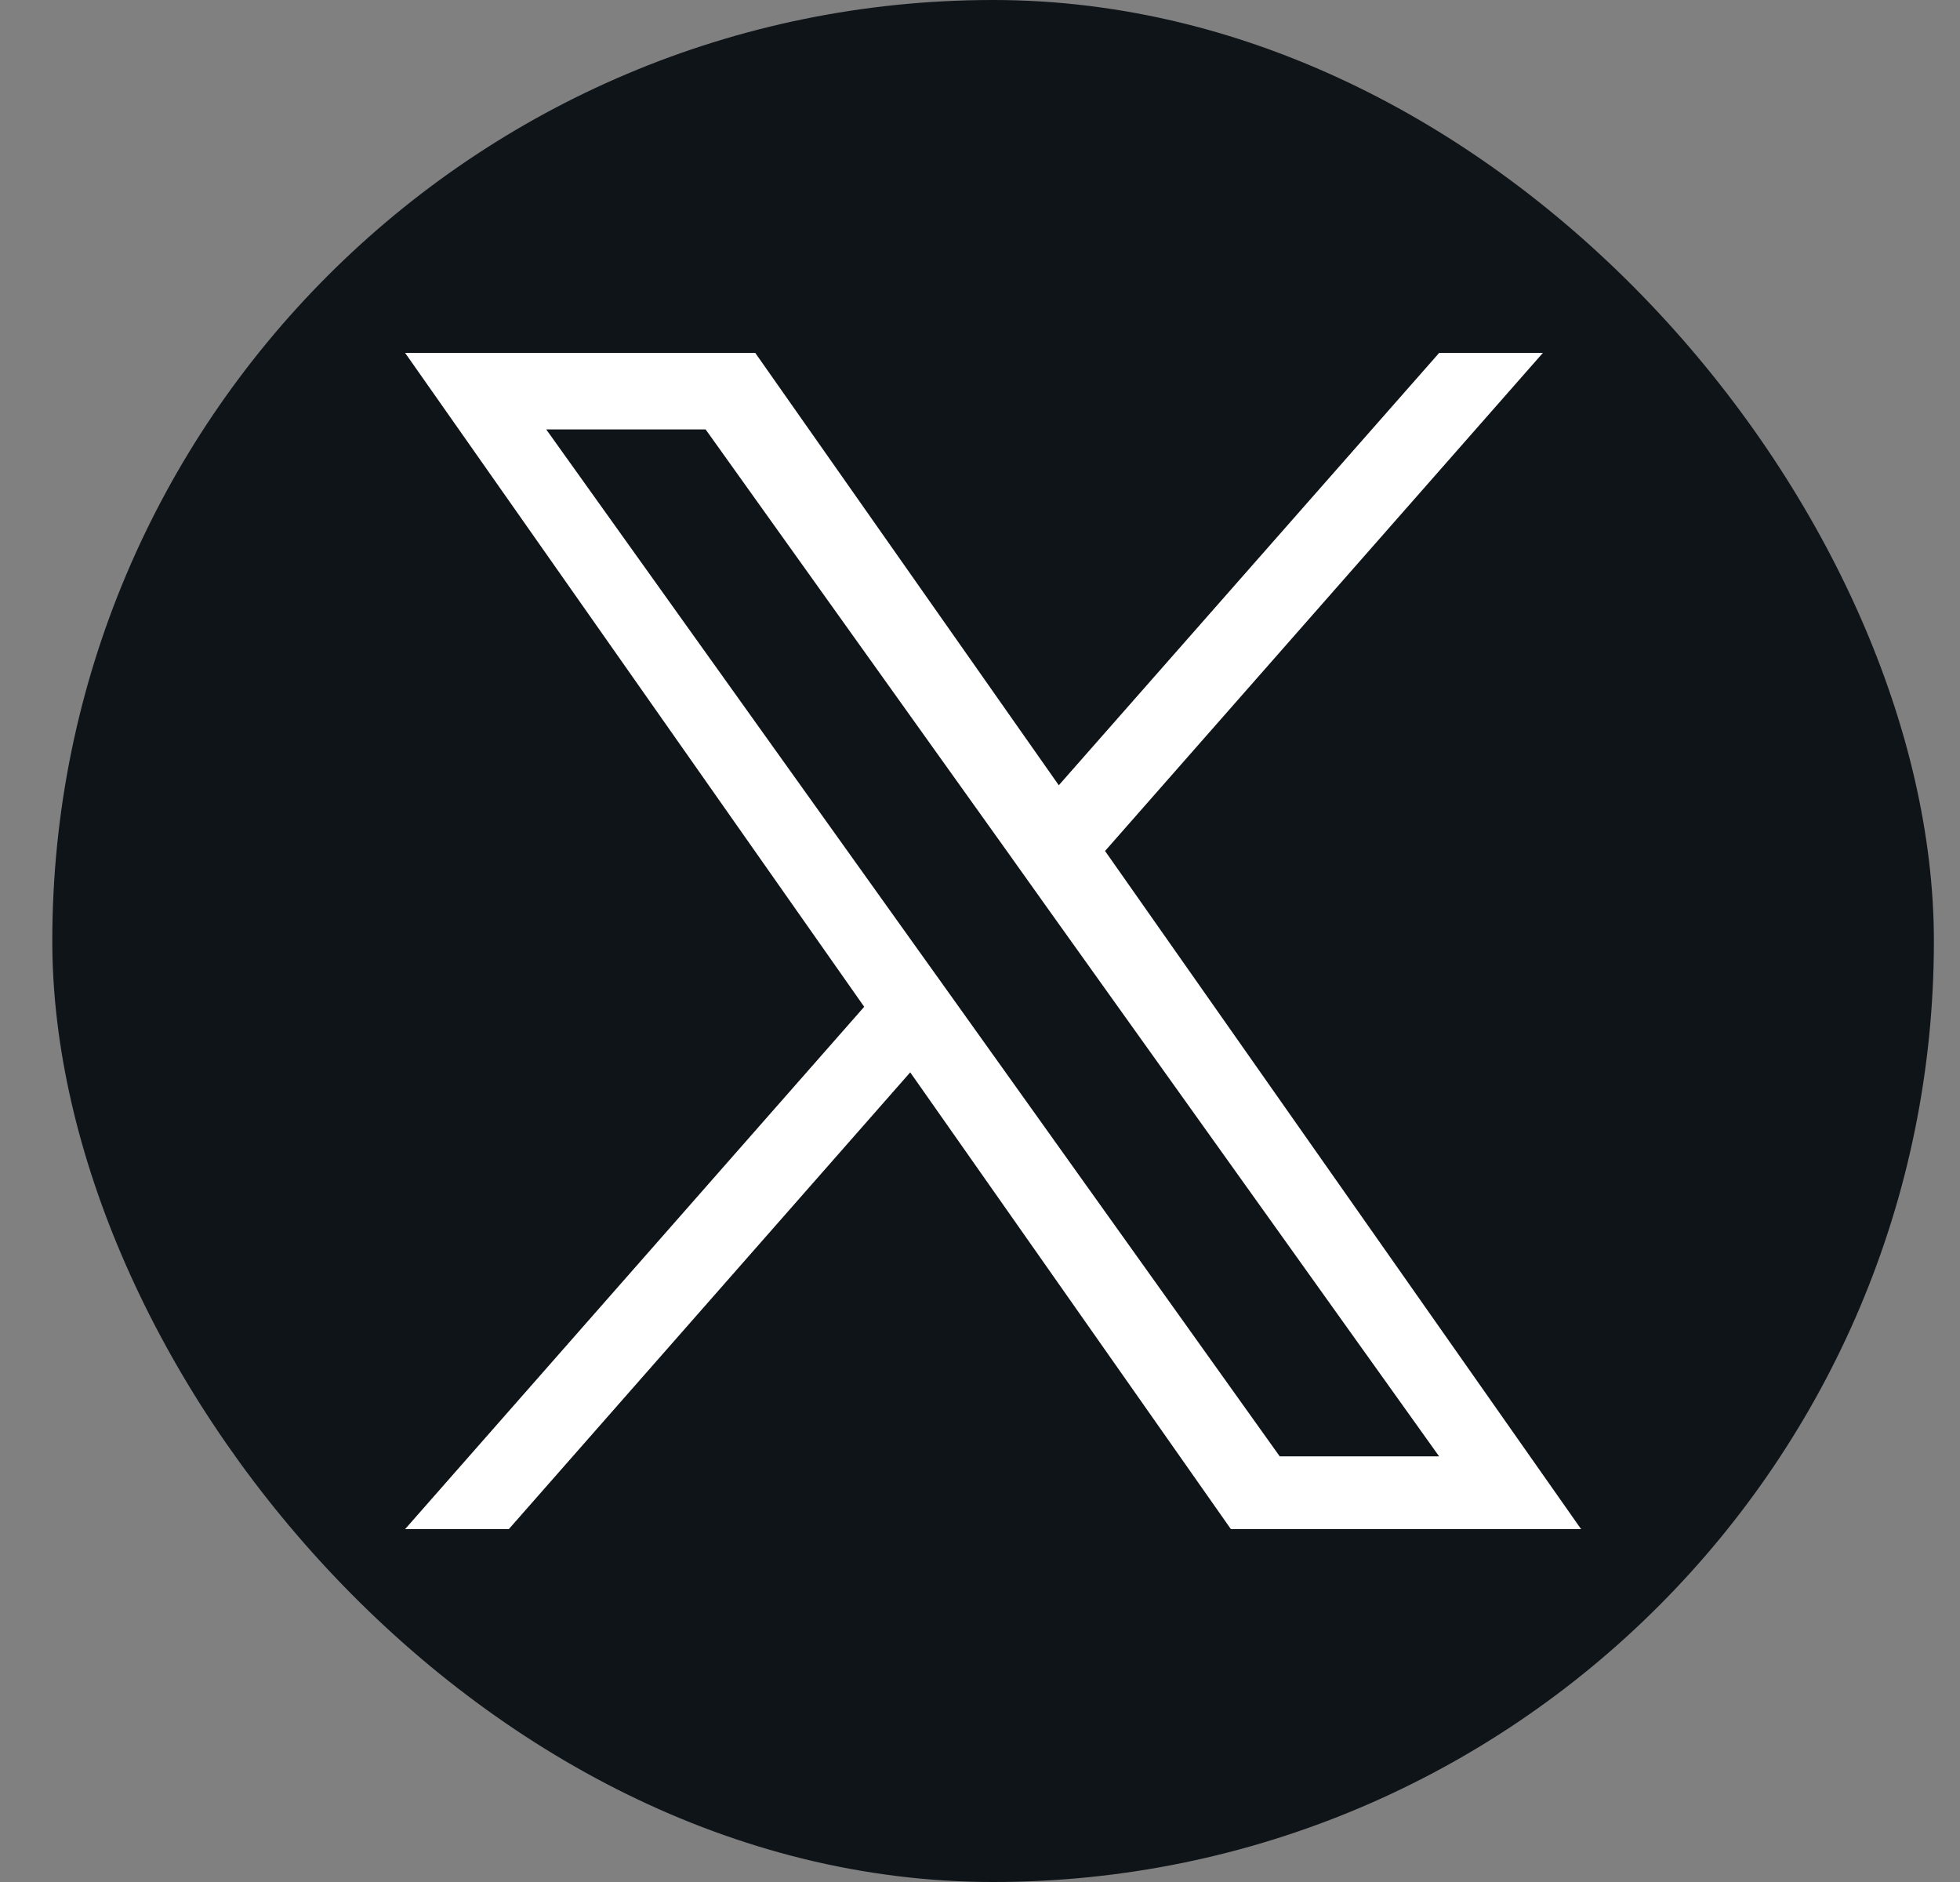 <svg width="25" height="24" viewBox="0 0 25 24" fill="none" xmlns="http://www.w3.org/2000/svg">
<rect x="0" y="0" width="25" height="24" fill="#808080" stroke="none"/>
<rect x="0.667" width="24" height="24" rx="12" fill="#0F1419"/>
<path d="M14.095 10.852L19.68 4.5H18.357L13.505 10.014L9.633 4.5H5.167L11.023 12.839L5.167 19.5H6.49L11.61 13.675L15.7 19.5H20.167L14.095 10.852ZM12.282 12.913L11.688 12.082L6.967 5.476H9L12.811 10.809L13.403 11.64L18.356 18.572H16.323L12.282 12.913Z" fill="white"/>
</svg>
